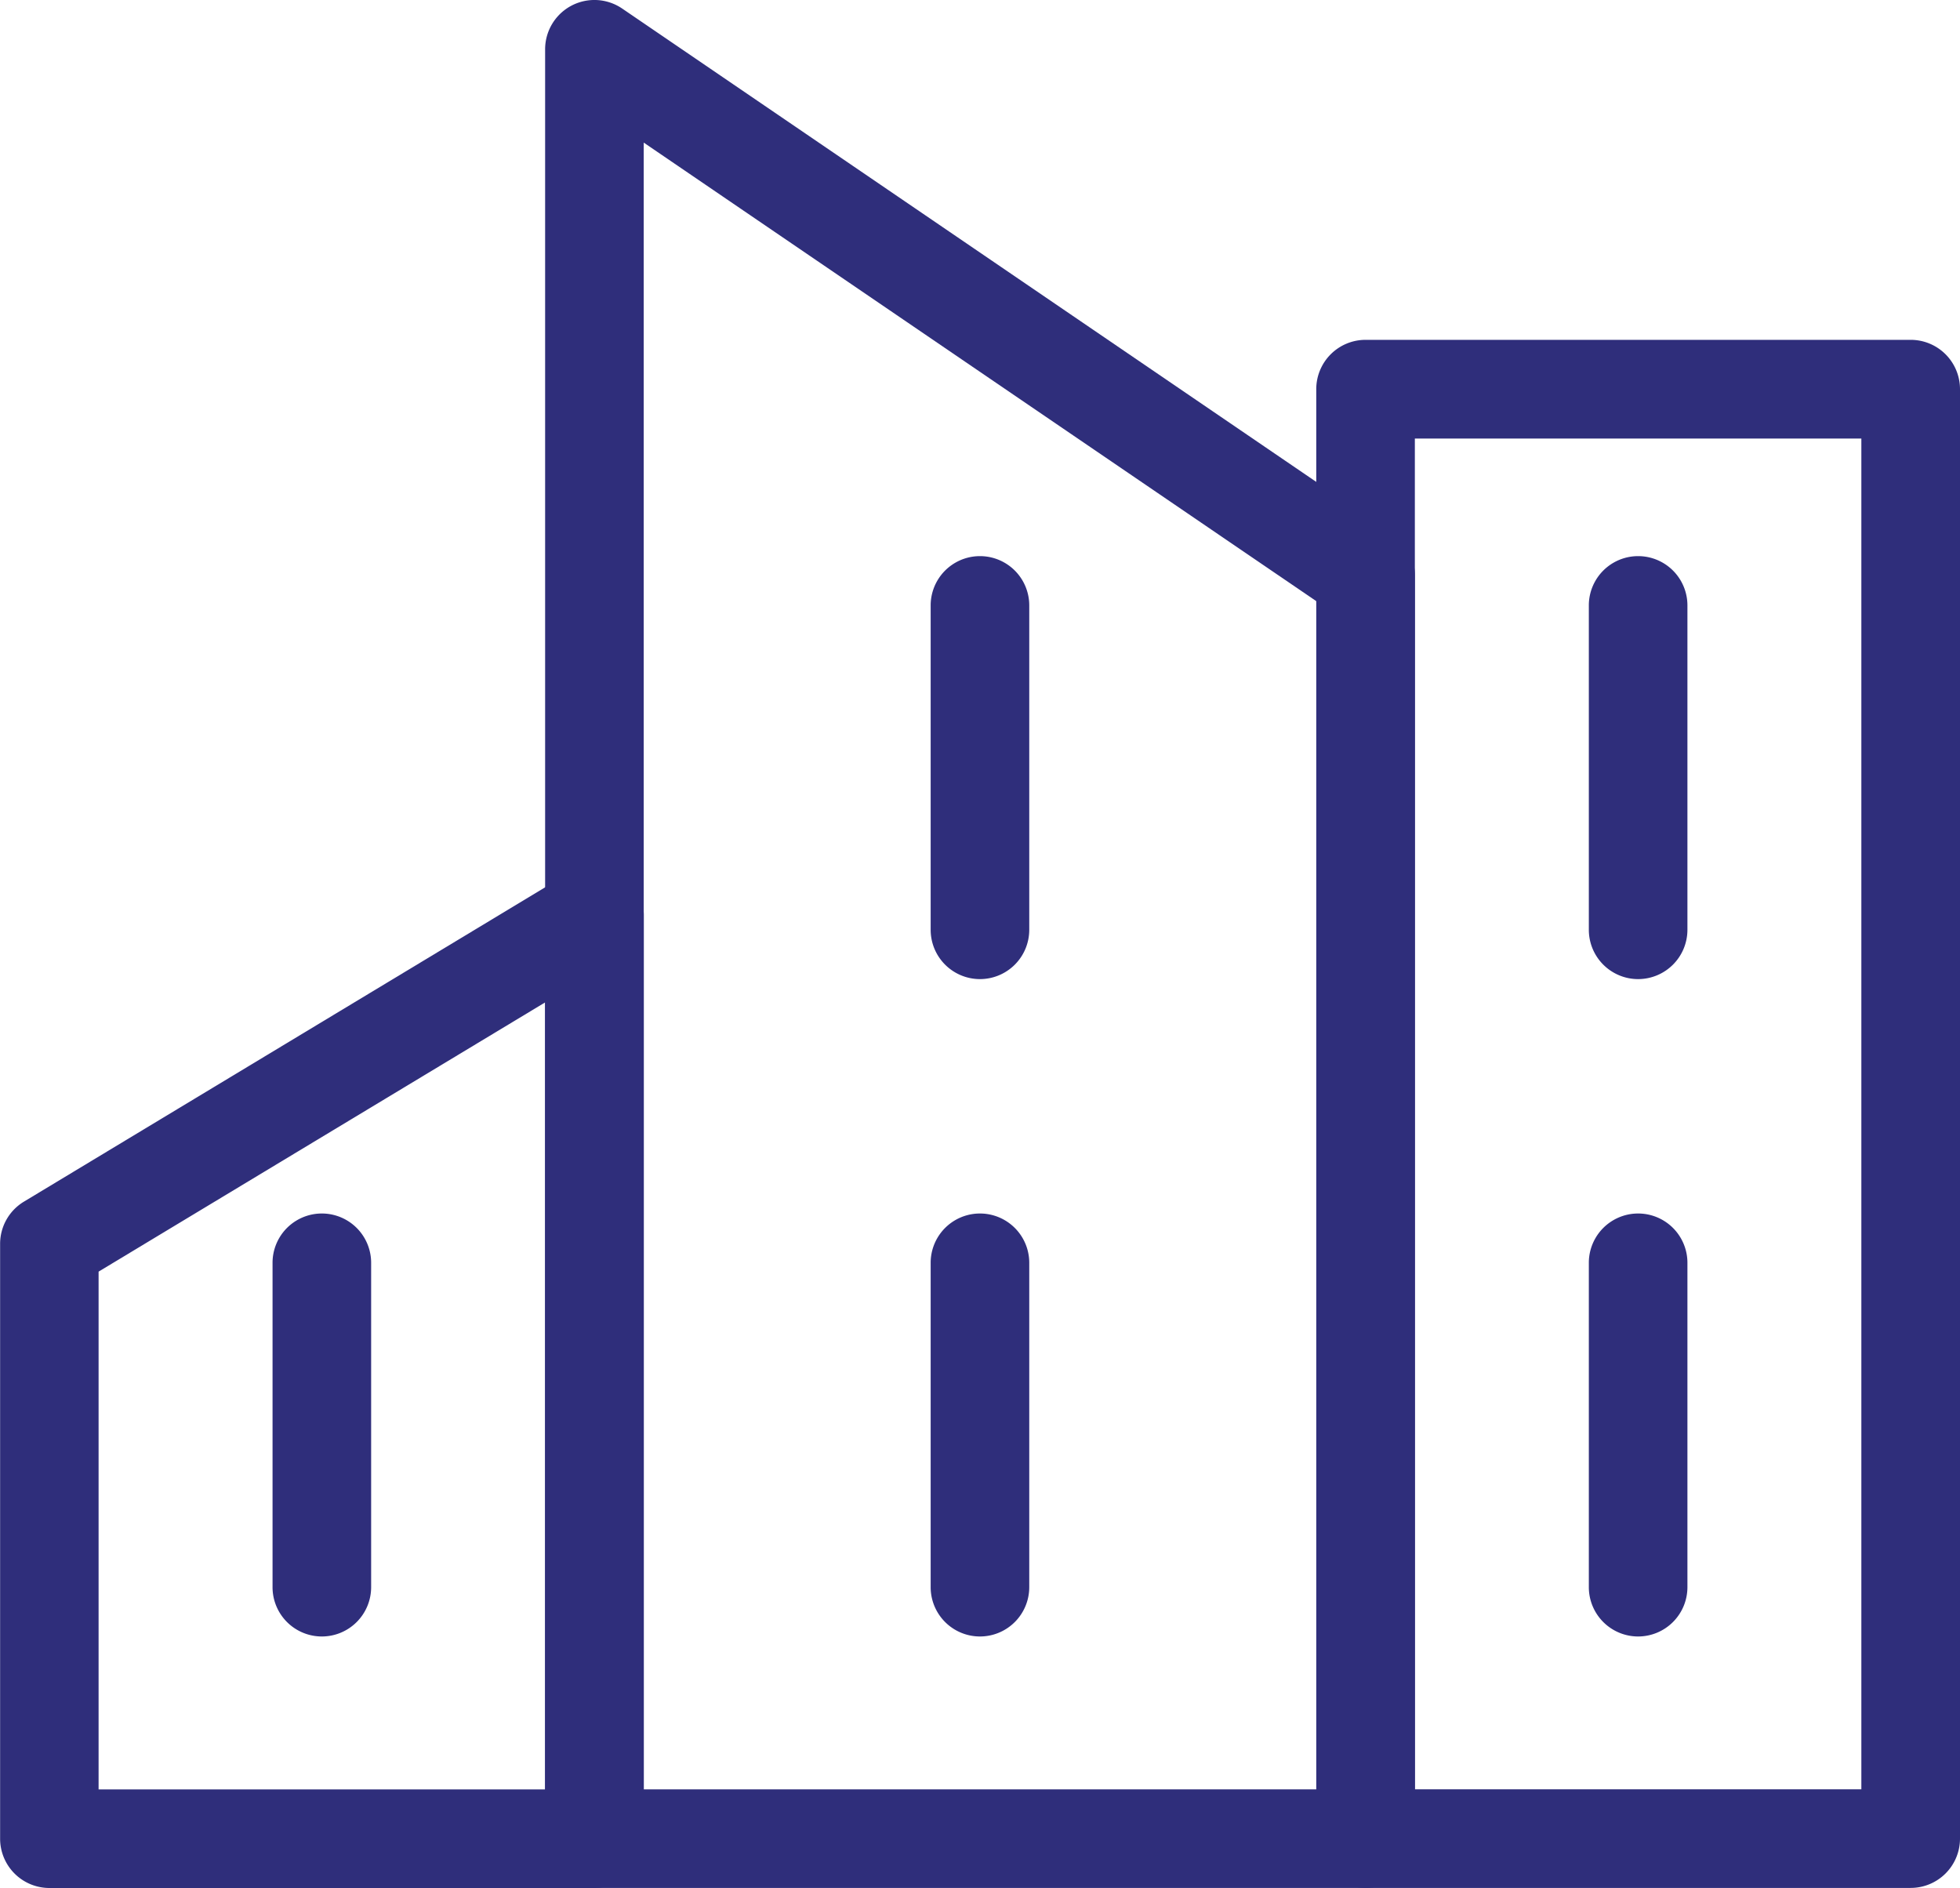 <svg xmlns="http://www.w3.org/2000/svg" width="70.217" height="67.631" viewBox="0 0 70.217 67.631"><path d="M196.15,62.839H176.62a1.767,1.767,0,0,1-1.766-1.766V9.148a1.767,1.767,0,0,1,1.766-1.766h19.53a1.767,1.767,0,0,1,1.766,1.766V61.072a1.767,1.767,0,0,1-1.766,1.766m-17.763-3.532h15.995V10.917H178.386Z" transform="translate(-127.699 4.792)" fill="#2f2e7b"/><path d="M180.767,25.824A1.767,1.767,0,0,1,179,24.058V12.438a1.766,1.766,0,1,1,3.532,0V24.058a1.768,1.768,0,0,1-1.766,1.766" transform="translate(-122.08 9.25)" fill="#2f2e7b"/><path d="M180.767,35.824A1.767,1.767,0,0,1,179,34.058V22.438a1.766,1.766,0,1,1,3.532,0V34.058a1.768,1.768,0,0,1-1.766,1.766" transform="translate(-122.08 22.799)" fill="#2f2e7b"/><path d="M176.123,52H156.6a1.767,1.767,0,0,1-1.766-1.766V28.924a1.764,1.764,0,0,1,.855-1.512l19.527-11.775a1.765,1.765,0,0,1,2.678,1.512V50.231A1.765,1.765,0,0,1,176.123,52m-17.761-3.532h15.995V20.277L158.362,29.92Z" transform="translate(-154.83 15.633)" fill="#2f2e7b"/><path d="M160.742,35.824a1.767,1.767,0,0,1-1.766-1.766V22.438a1.766,1.766,0,0,1,3.532,0V34.058a1.767,1.767,0,0,1-1.766,1.766" transform="translate(-149.212 22.799)" fill="#2f2e7b"/><path d="M170.754,25.824a1.767,1.767,0,0,1-1.766-1.766V12.438a1.766,1.766,0,1,1,3.532,0V24.058a1.767,1.767,0,0,1-1.766,1.766" transform="translate(-135.647 9.25)" fill="#2f2e7b"/><path d="M170.754,35.824a1.767,1.767,0,0,1-1.766-1.766V22.438a1.766,1.766,0,1,1,3.532,0V34.058a1.767,1.767,0,0,1-1.766,1.766" transform="translate(-135.647 22.799)" fill="#2f2e7b"/><path d="M192.517,69.843H164.889a1.767,1.767,0,0,1-1.766-1.766V3.978a1.766,1.766,0,0,1,2.76-1.46l27.628,18.84a1.769,1.769,0,0,1,.772,1.46v45.26a1.767,1.767,0,0,1-1.766,1.766m-25.862-3.532h24.1V23.75l-24.1-16.43Z" transform="translate(-143.594 -2.212)" fill="#2f2e7b"/></svg>